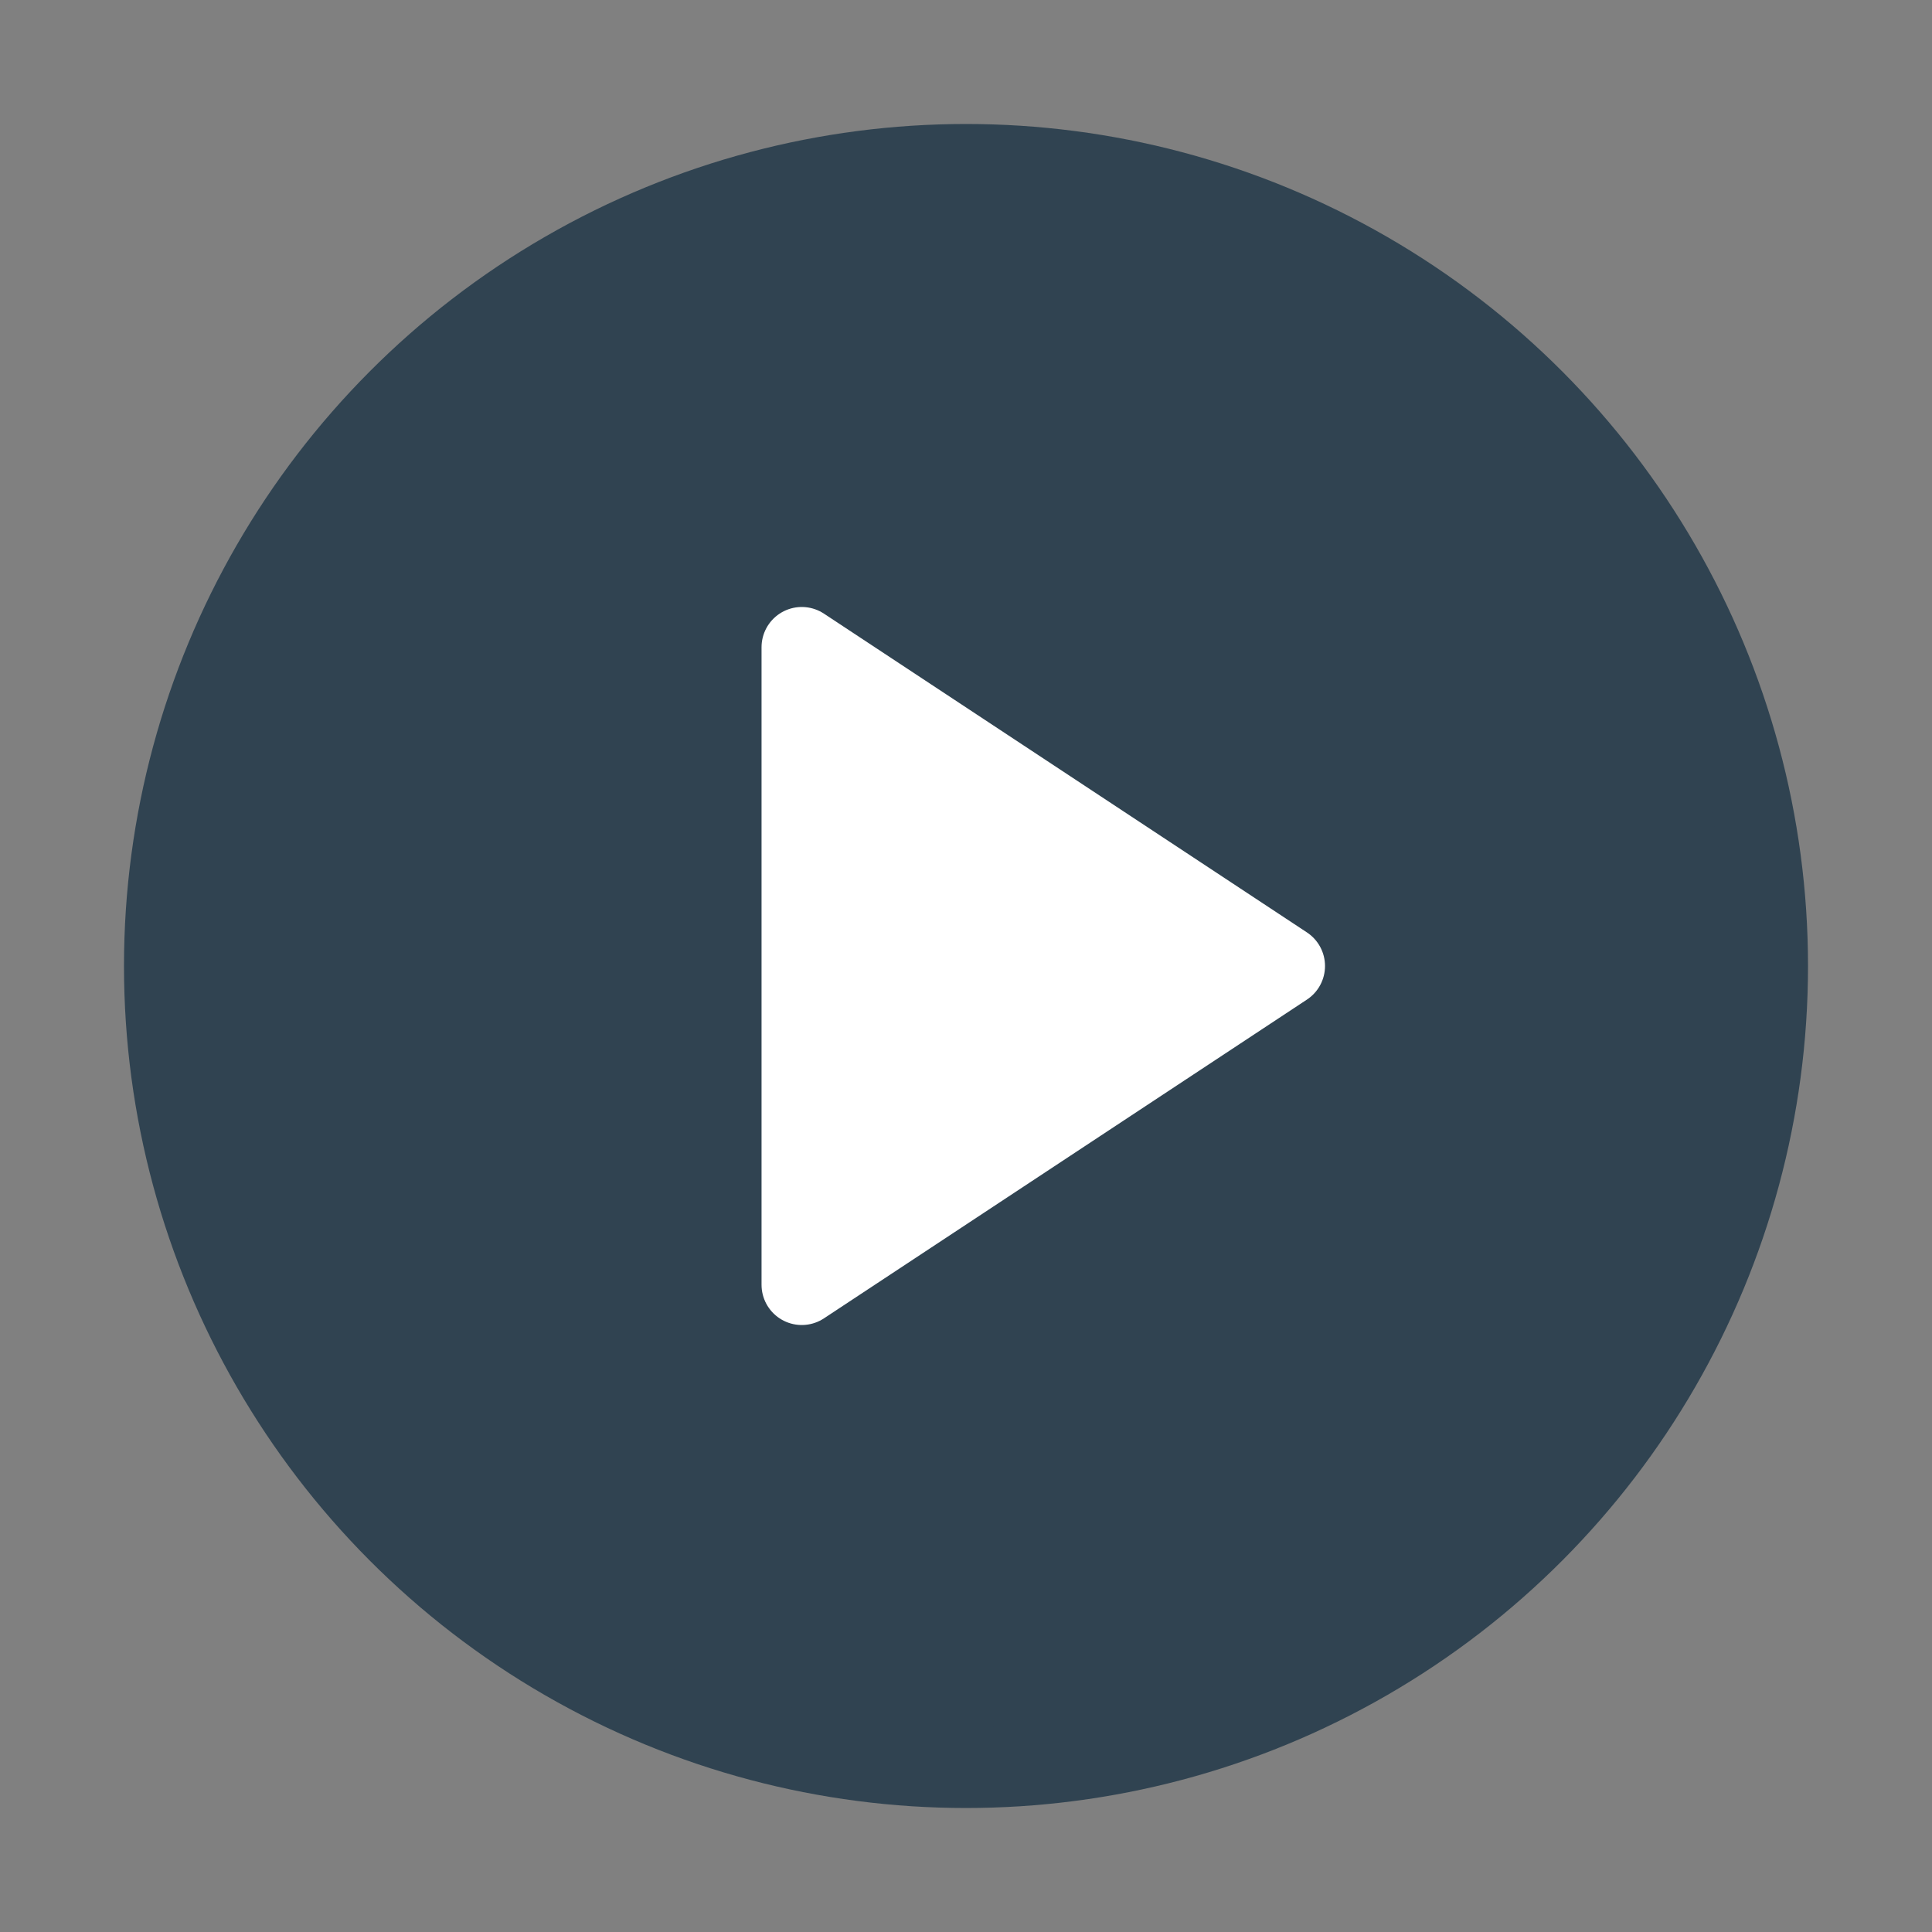 <?xml version="1.0" encoding="utf-8"?>
<!-- Generator: Adobe Illustrator 24.2.1, SVG Export Plug-In . SVG Version: 6.00 Build 0)  -->
<svg version="1.1" id="Ebene_1" xmlns="http://www.w3.org/2000/svg" xmlns:xlink="http://www.w3.org/1999/xlink" x="0px" y="0px"
	 viewBox="0 0 20 20" style="enable-background:new 0 0 20 20;" xml:space="preserve">
<rect x="0" y="0" width="20" height="20" fill="#808080" stroke="none"/>
<style type="text/css">
	.st0{fill:#304351;stroke:#304351;stroke-width:0.833;stroke-linecap:round;stroke-linejoin:round;stroke-miterlimit:3.333;}
	.st1{fill:#FFFFFF;stroke:#FFFFFF;stroke-width:0.833;stroke-linecap:round;stroke-linejoin:round;stroke-miterlimit:3.333;}
</style>
<circle class="st0" cx="10" cy="10" r="8.3"/>
<polygon class="st1" points="8.3,6.7 13.3,10 8.3,13.3 "/>
</svg>
